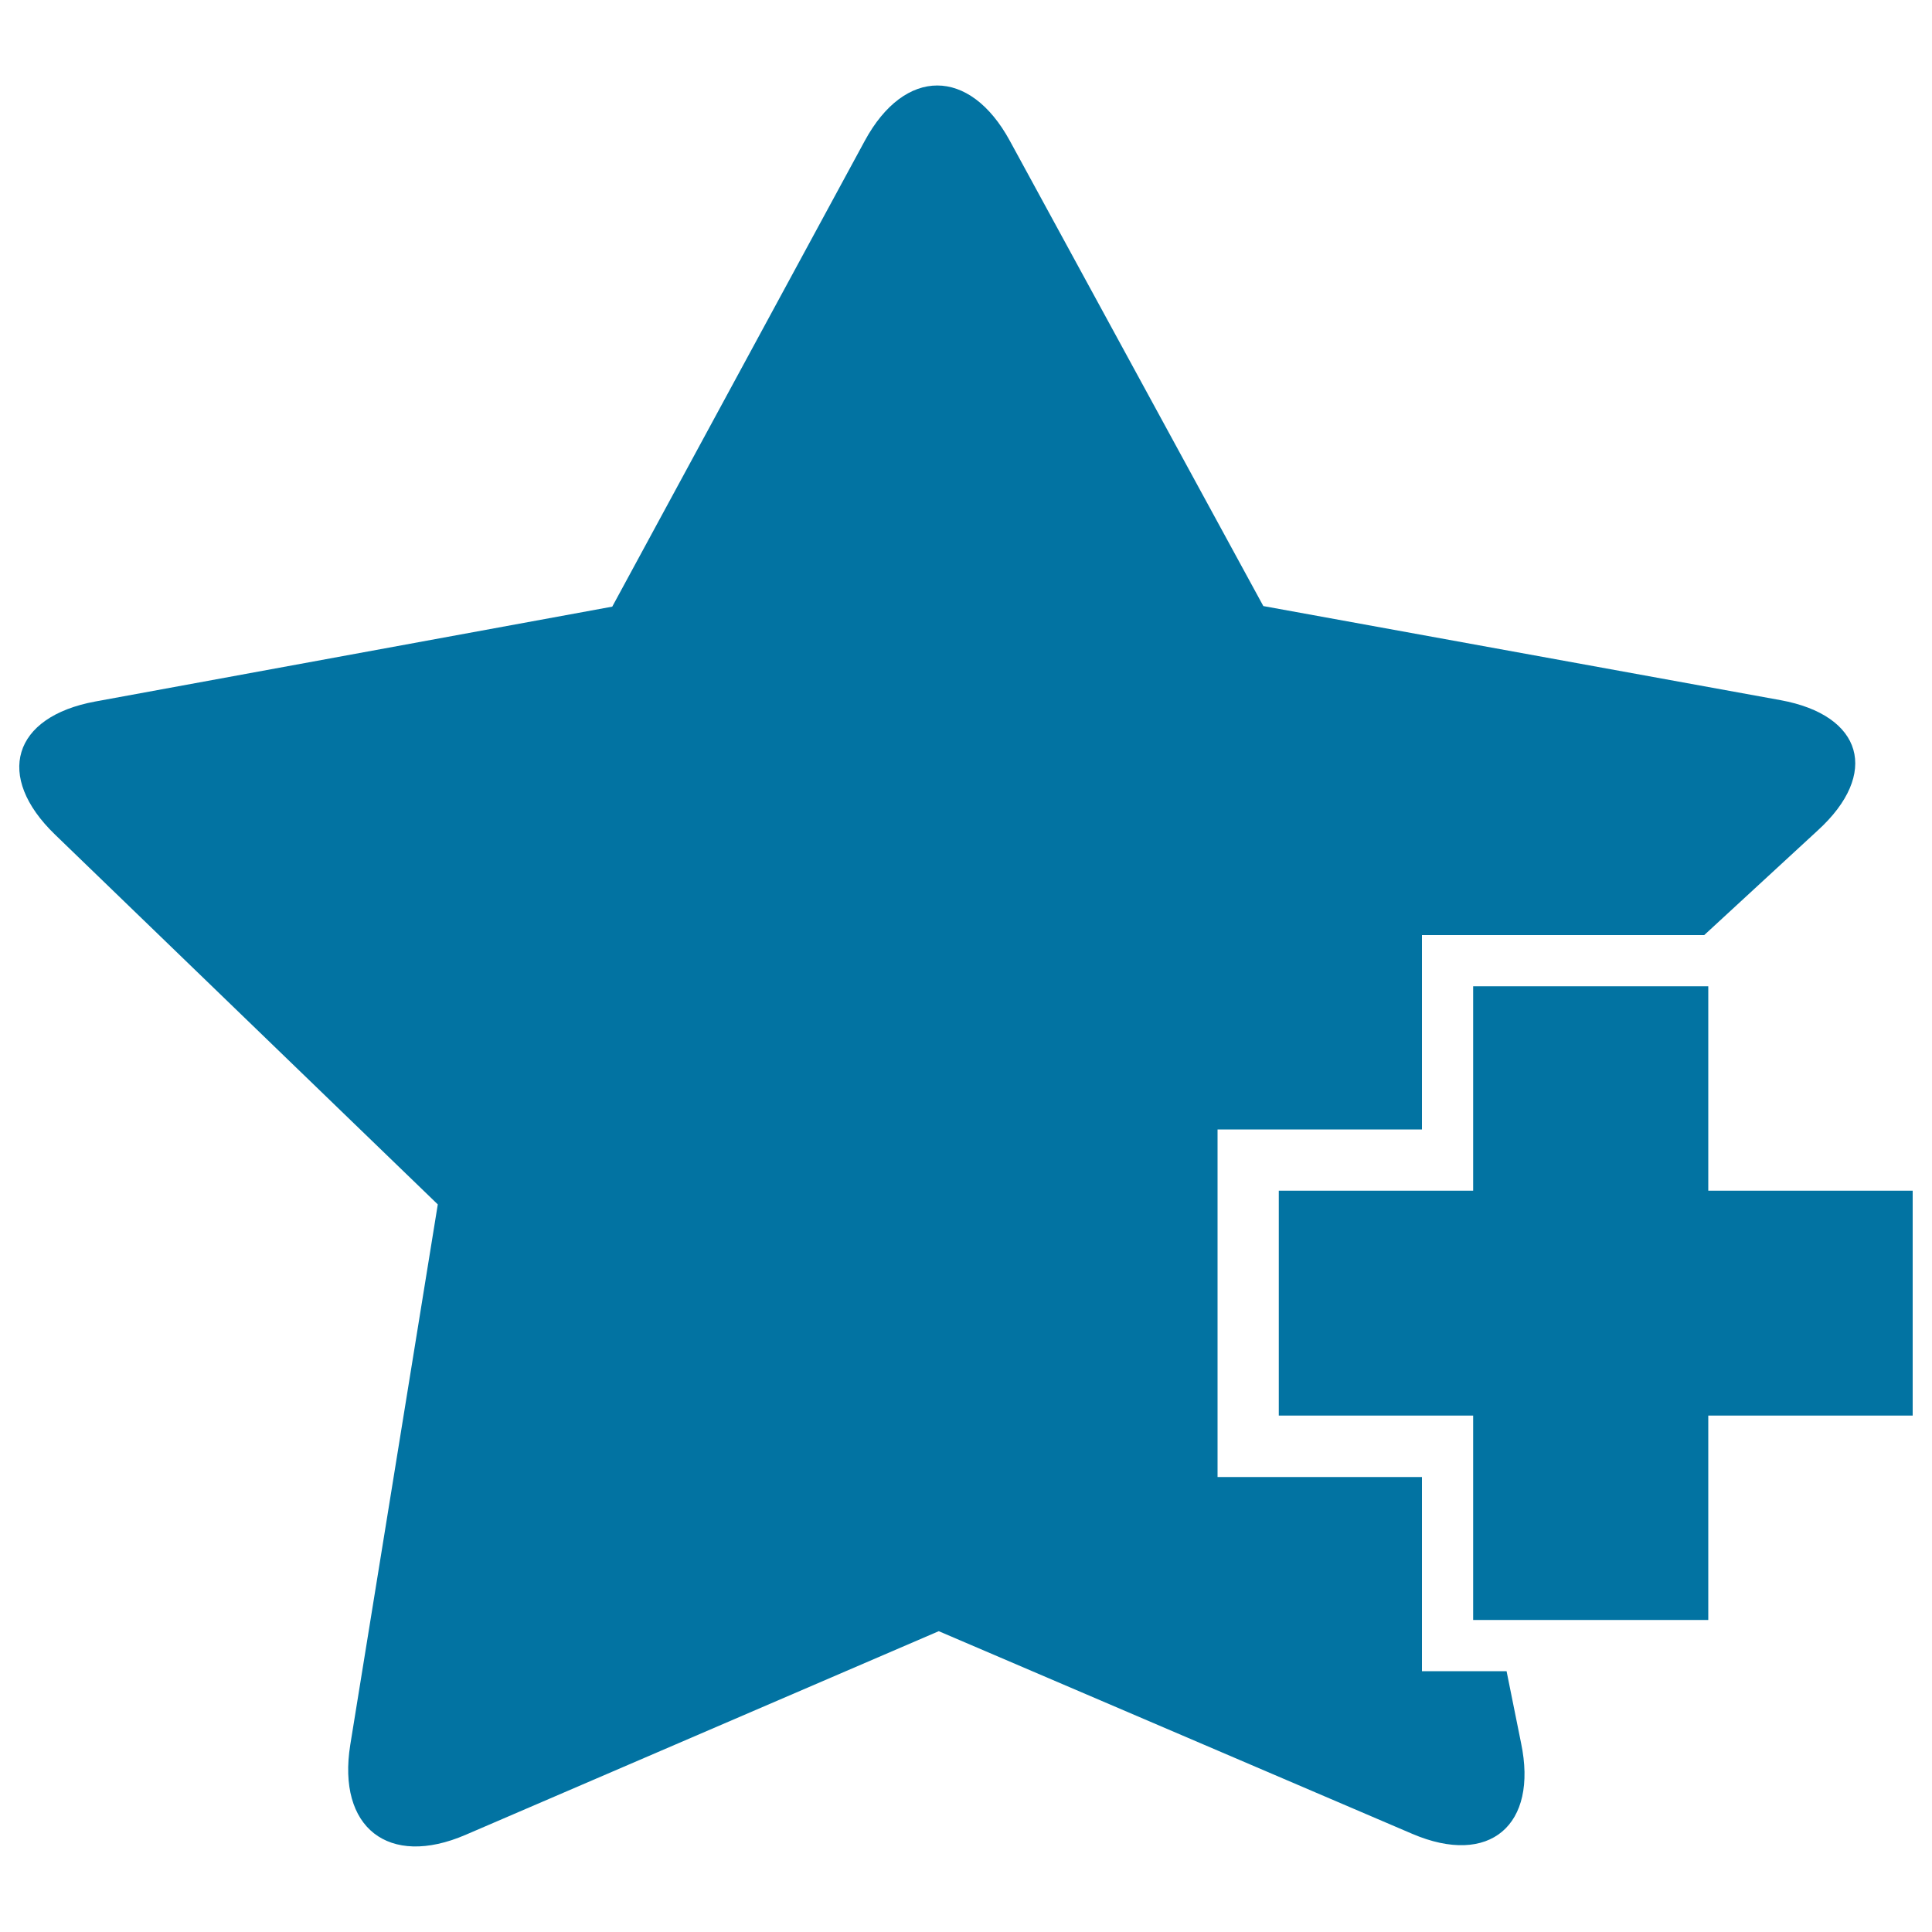 <svg xmlns="http://www.w3.org/2000/svg" viewBox="0 0 1000 1000" style="fill:#0273a2">
<title>Add A Star Interface Symbol SVG icon</title>
<g><g><path d="M226.6,623.4l-45.3,279.7c-6.9,42.9,19.8,63.8,59.7,46.6l244.9-105.4L731,949.2c40,17.1,65.2-4.5,56.3-47l-7.5-37.2h-15.5H736v-26.4v-74.1h-75.3h-30.5v-29.6V615.1v-30.5h30.5H736v-73.1V484h28.4h117.7l58.8-54.2c32.1-29.3,23.4-59.6-19.3-67.4l-267.7-48.7L522.7,72.9c-20.8-38.2-54.4-38.2-75.1,0L316.9,314L49.3,363.1C6.5,371-2.8,401.8,28.5,432L226.6,623.4z"/><polygon points="884.2,510.5 851.1,510.5 762.5,510.5 762.5,590.6 762.5,616.3 737.6,616.3 661.9,616.3 661.9,732.7 752.4,732.7 762.5,732.7 762.5,792.6 762.5,838.5 773.9,838.5 884.2,838.5 884.2,732.7 990,732.7 990,616.3 884.2,616.3 "/></g></g>
</svg>